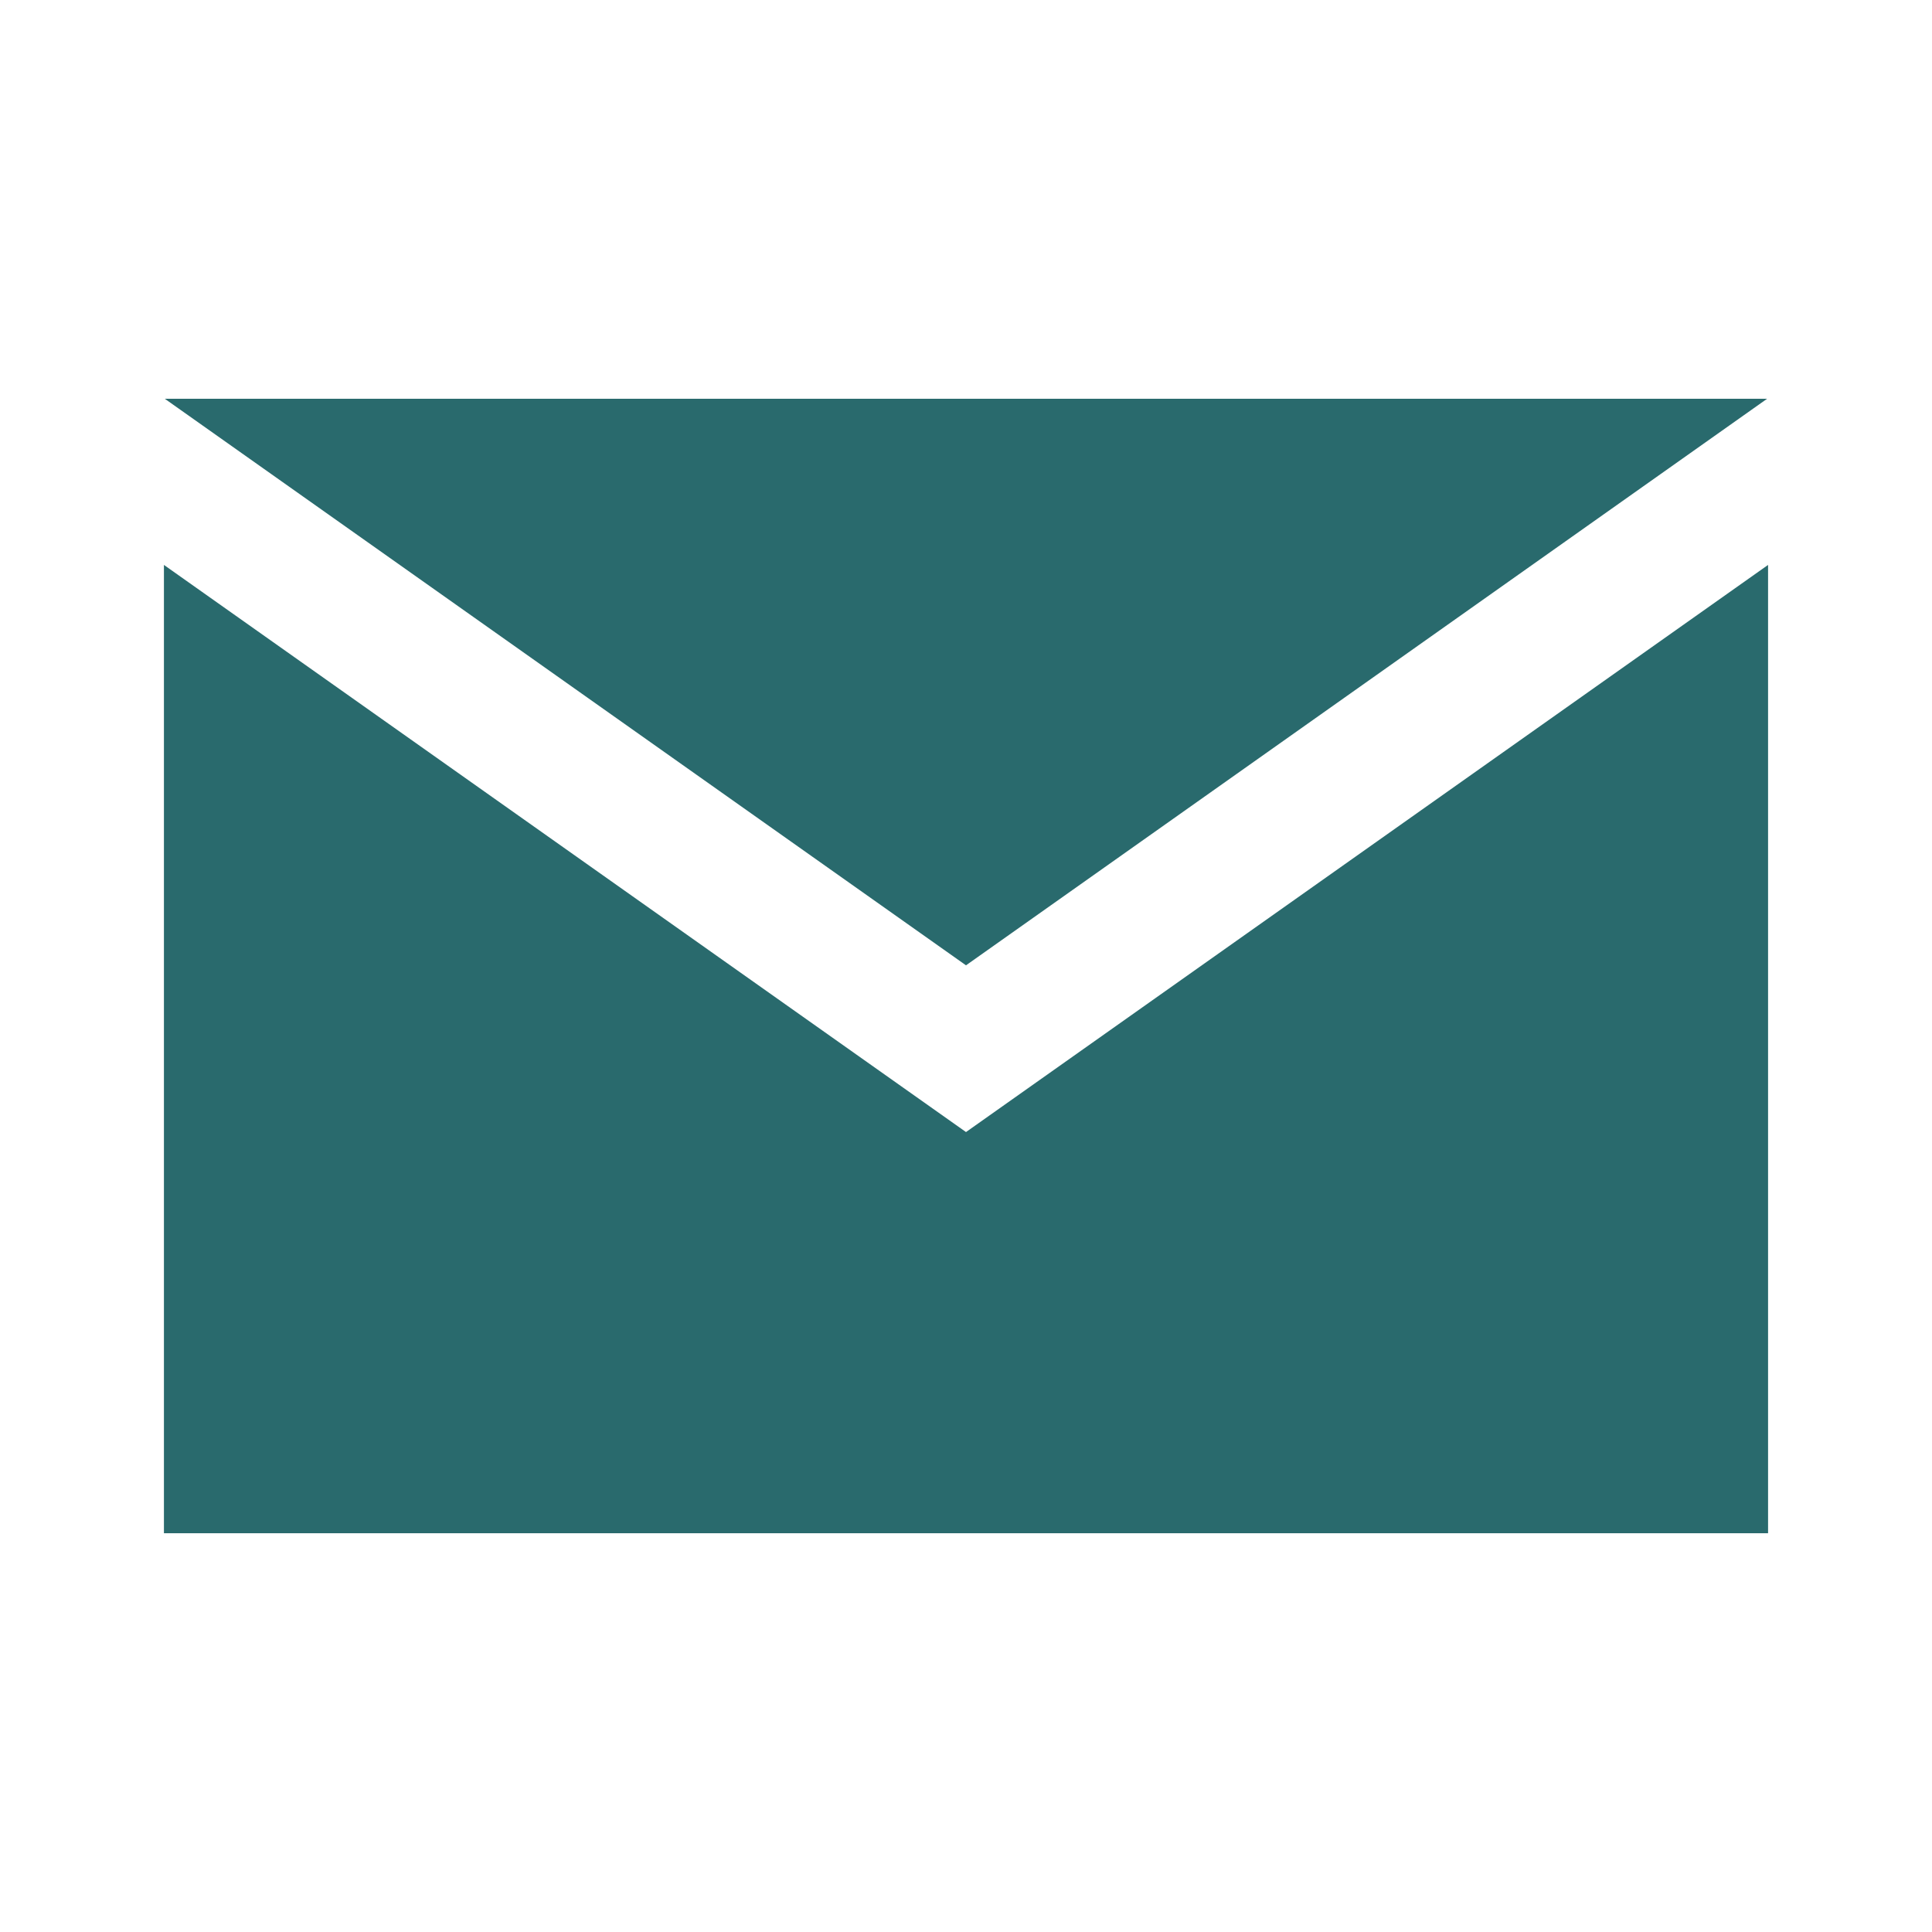 <?xml version="1.0" encoding="utf-8"?>
<!-- Generator: Adobe Illustrator 16.0.0, SVG Export Plug-In . SVG Version: 6.00 Build 0)  -->
<!DOCTYPE svg PUBLIC "-//W3C//DTD SVG 1.1//EN" "http://www.w3.org/Graphics/SVG/1.1/DTD/svg11.dtd">
<svg version="1.1" id="Layer_1" xmlns="http://www.w3.org/2000/svg" xmlns:xlink="http://www.w3.org/1999/xlink" x="0px" y="0px"
	 width="20px" height="20px" viewBox="0 0 20 20" enable-background="new 0 0 20 20" xml:space="preserve">
<g id="XMLID_1_">
	<polygon id="XMLID_6_" fill="#296A6D" points="18.293,4.128 1.706,4.128 10,9.993 	"/>
	<polygon id="XMLID_5_" fill="#296A6D" points="10,11.719 1.697,5.848 1.697,15.872 18.303,15.872 18.303,5.848 	"/>
</g>
</svg>

